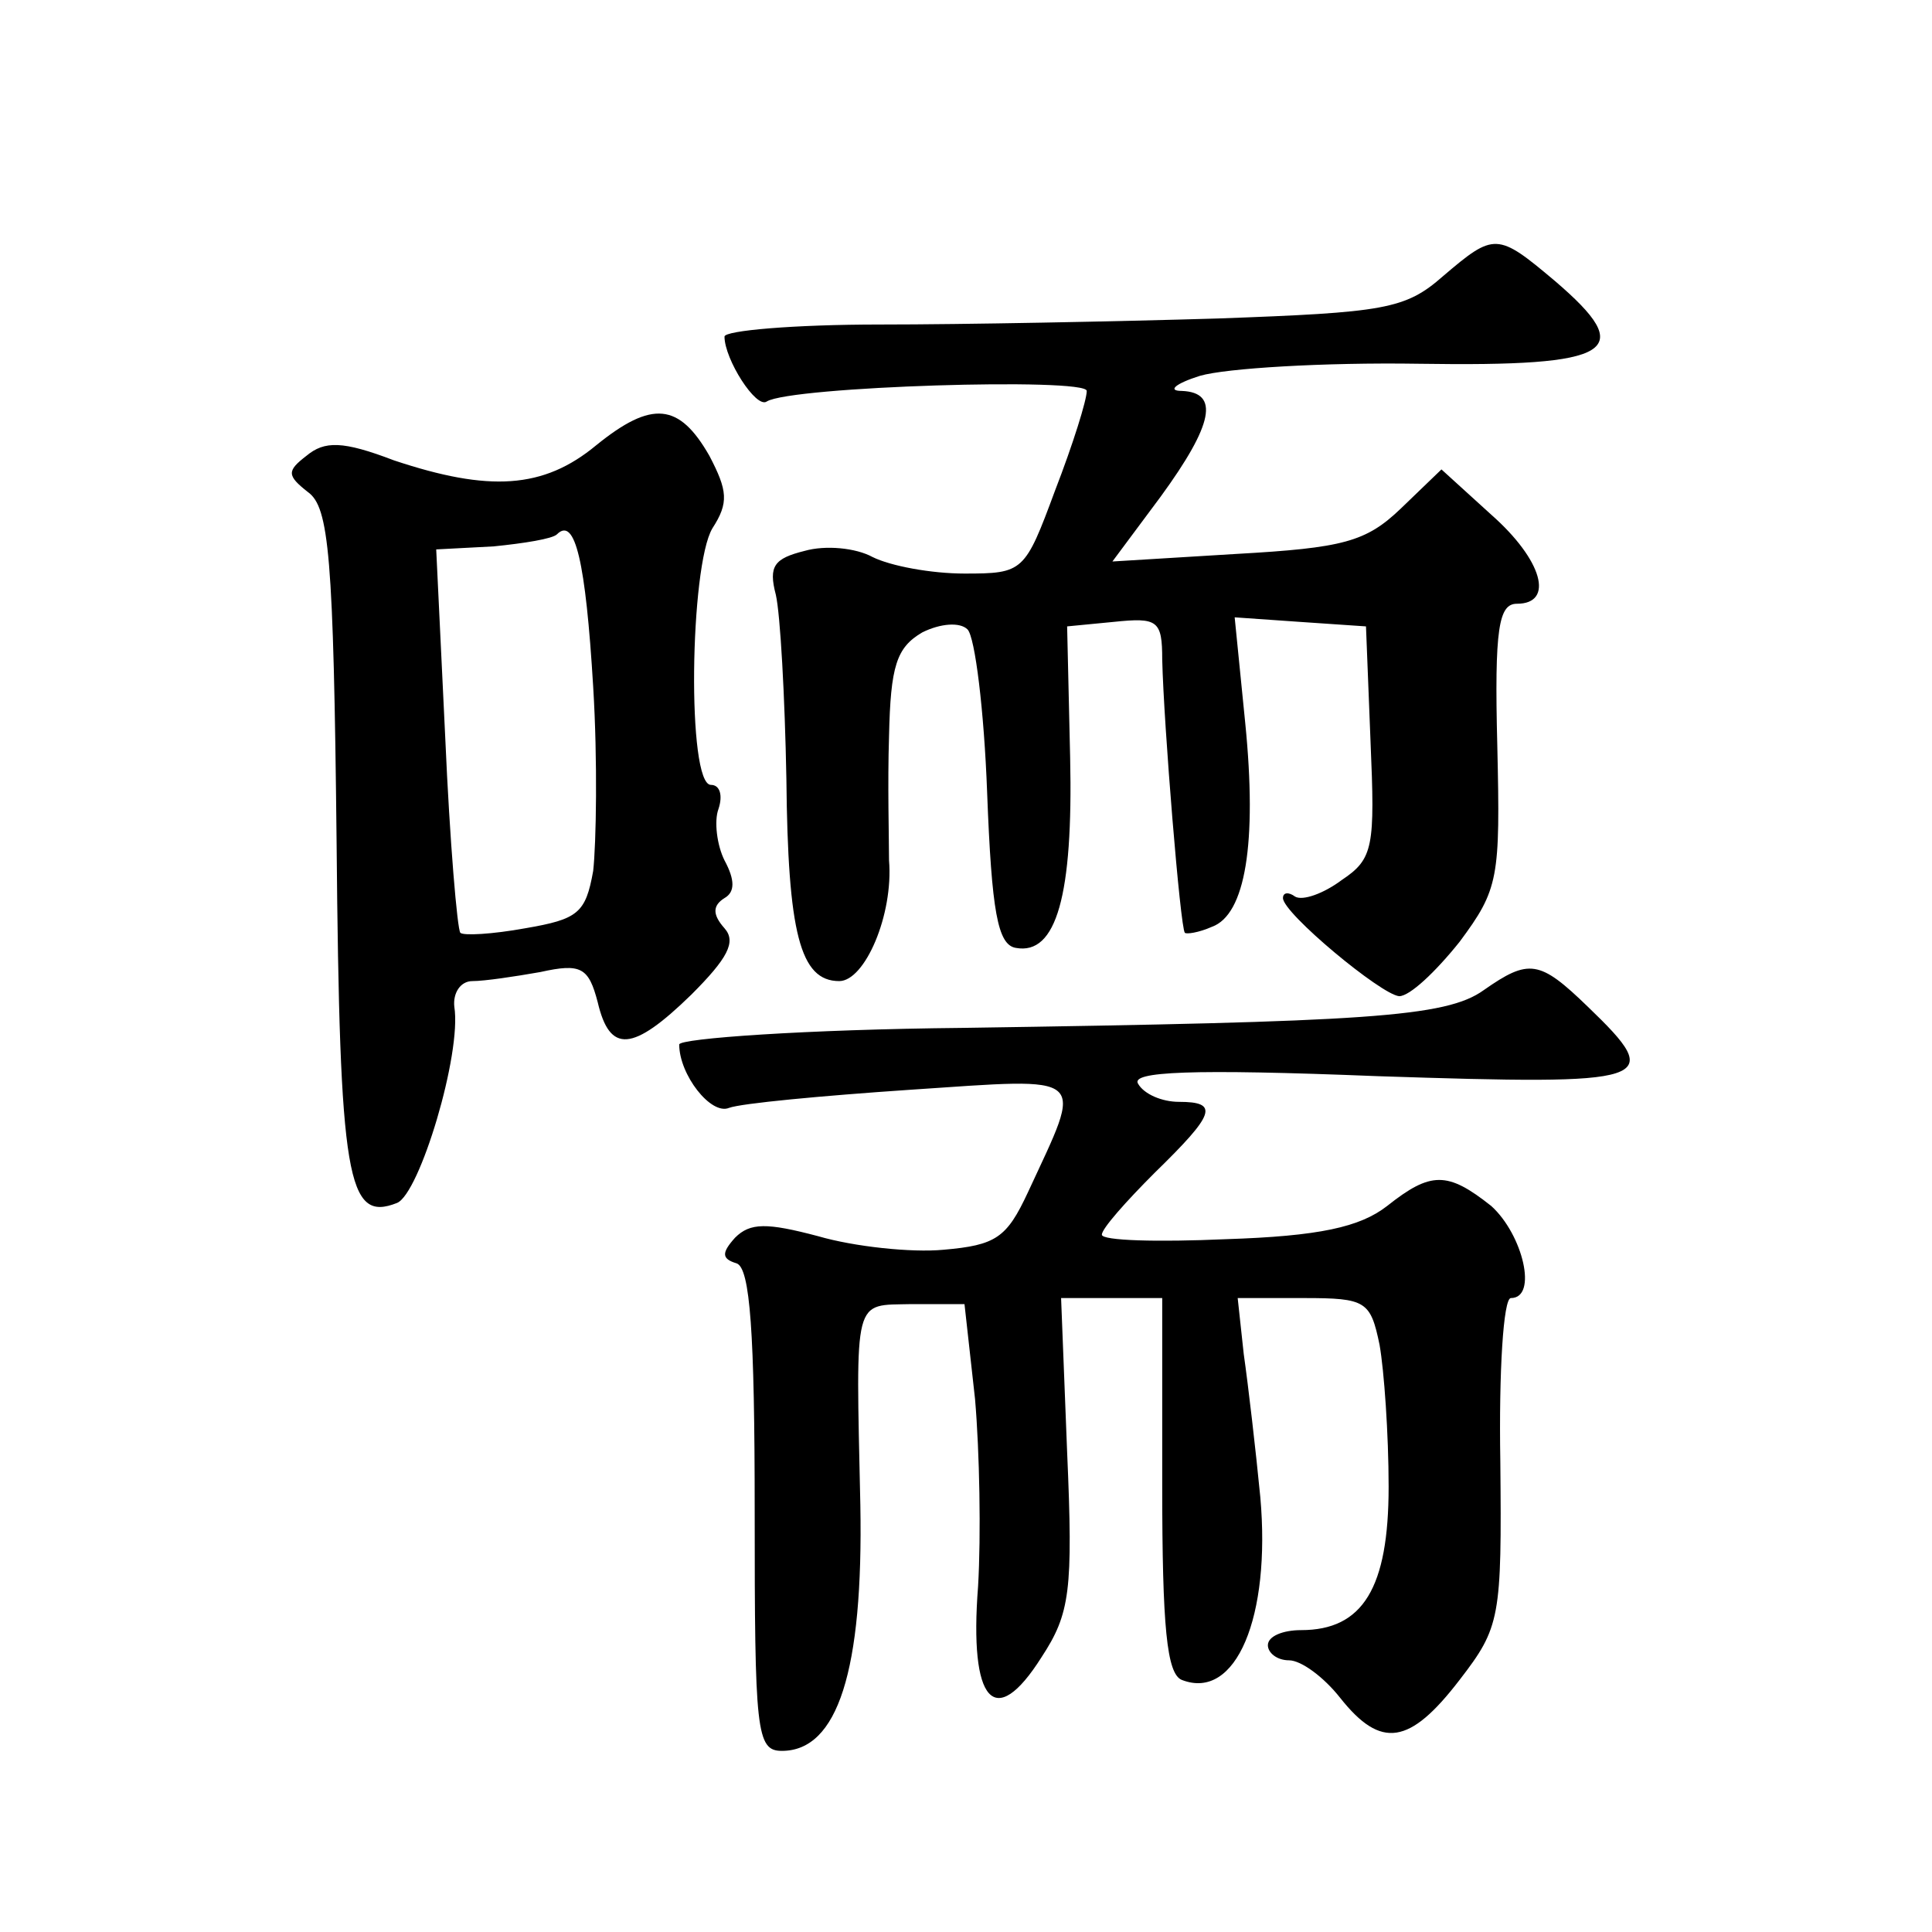 <?xml version="1.0" standalone="no"?>
<!DOCTYPE svg PUBLIC "-//W3C//DTD SVG 20010904//EN"
 "http://www.w3.org/TR/2001/REC-SVG-20010904/DTD/svg10.dtd">
<svg version="1.0" xmlns="http://www.w3.org/2000/svg"
 width="128pt" height="128pt" viewBox="0 0 128 128"
 preserveAspectRatio="xMidYMid meet">
<g transform="translate(0,128) scale(0.1,-0.1)"
fill="#0" stroke="none">
<path d="M956 1097 c-25 -22 -39 -24 -149 -28 -67 -2 -168 -4 -224 -4 -57 0 -103
-4 -103 -8 0 -15 21 -48 28 -43 16 10 212 16 212 7 0 -6 -9 -35 -21 -66 -20 -54
-21 -55 -60 -55 -22 0 -49 5 -61 11 -11 6 -31 8 -45 4 -20 -5 -24 -10 -19 -29 3
-13 6 -68 7 -122 1 -102 9 -134 35 -134 17 0 36 44 33 80 0 14 -1 51 0 82 1 47
5 59 22 69 12 6 25 7 30 2 5 -5 11 -54 13 -108 3 -79 7 -101 19 -103 27 -5 38 35
36 126 l-2 87 31 3 c29 3 32 1 32 -25 1 -43 12 -178 15 -181 1 -1 9 0 18 4 22 8
30 55 22 135 l-7 70 43 -3 44 -3 3 -76 c3 -70 2 -78 -19 -92 -12 -9 -26 -14 -31
-11 -4 3 -8 3 -8 -1 0 -10 65 -64 77 -65 7 0 24 16 40 36 26 35 27 42 25 130 -2
78 1 94 13 94 25 0 17 29 -17 59 l-33 30 -27 -26 c-23 -22 -38 -26 -109 -30 l-82
-5 32 43 c35 48 39 69 14 70 -10 0 -4 5 12 10 17 5 82 9 145 8 130 -2 145 8 90
55 -38 32 -40 32 -74 3z M395 985 c-35 -29 -71 -31 -134 -10 -34 13 -46 13 -58
3 -13 -10 -13 -13 1 -24 14 -10 17 -42 19 -232 2 -224 7 -252 40 -239 15 6 43 99
38 130 -1 9 4 17 12 17 8 0 28 3 45 6 27 6 32 3 38 -20 8 -34 23 -33 62 5 24 24
30 35 22 44 -8 9 -8 15 0 20 7 4 7 12 0 25 -5 10 -7 26 -4 34 3 9 1 16 -5 16 -16
0 -14 145 1 170 11 17 10 25 -2 48 -20 35 -38 37 -75 7z m-2 -160 c3 -49 2 -104
0 -122 -5 -28 -10 -32 -45 -38 -22 -4 -41 -5 -43 -3 -2 2 -7 60 -10 129 l-6 125
38 2 c20 2 39 5 42 8 12 12 19 -18 24 -101z M983 624 c-25 -18 -78 -21 -345 -25
-104 -1 -188 -7 -188 -11 0 -20 21 -47 33 -42 8 3 61 8 120 12 120 8 115 12 78
-68 -14 -30 -21 -35 -56 -38 -21 -2 -59 2 -83 9 -34 9 -45 9 -55 -1 -9 -10 -9 -14
1 -17 9 -3 12 -46 12 -164 0 -146 1 -159 18 -159 37 0 54 53 52 163 -3 140 -5 132
34 133 l35 0 7 -63 c3 -35 4 -90 2 -124 -6 -77 11 -96 42 -47 19 29 21 44 17 136
l-4 102 34 0 33 0 0 -124 c0 -94 3 -125 13 -129 36 -14 59 42 52 121 -3 31 -8 74
-11 95 l-4 37 44 0 c41 0 44 -2 50 -31 3 -17 6 -59 6 -94 0 -67 -17 -95 -58 -95
-12 0 -22 -4 -22 -10 0 -5 6 -10 14 -10 8 0 23 -11 34 -25 27 -34 46 -31 79 12
27 35 28 41 27 145 -1 59 2 108 7 108 18 0 8 42 -13 61 -29 23 -40 23 -69 0 -18
-14 -45 -20 -107 -22 -45 -2 -82 -1 -82 3 0 4 16 22 35 41 40 39 43 47 16 47 -11
0 -23 5 -27 12 -5 8 34 10 159 5 183 -6 191 -4 139 46 -32 31 -39 32 -69 11z"/>
</g>
</svg>
